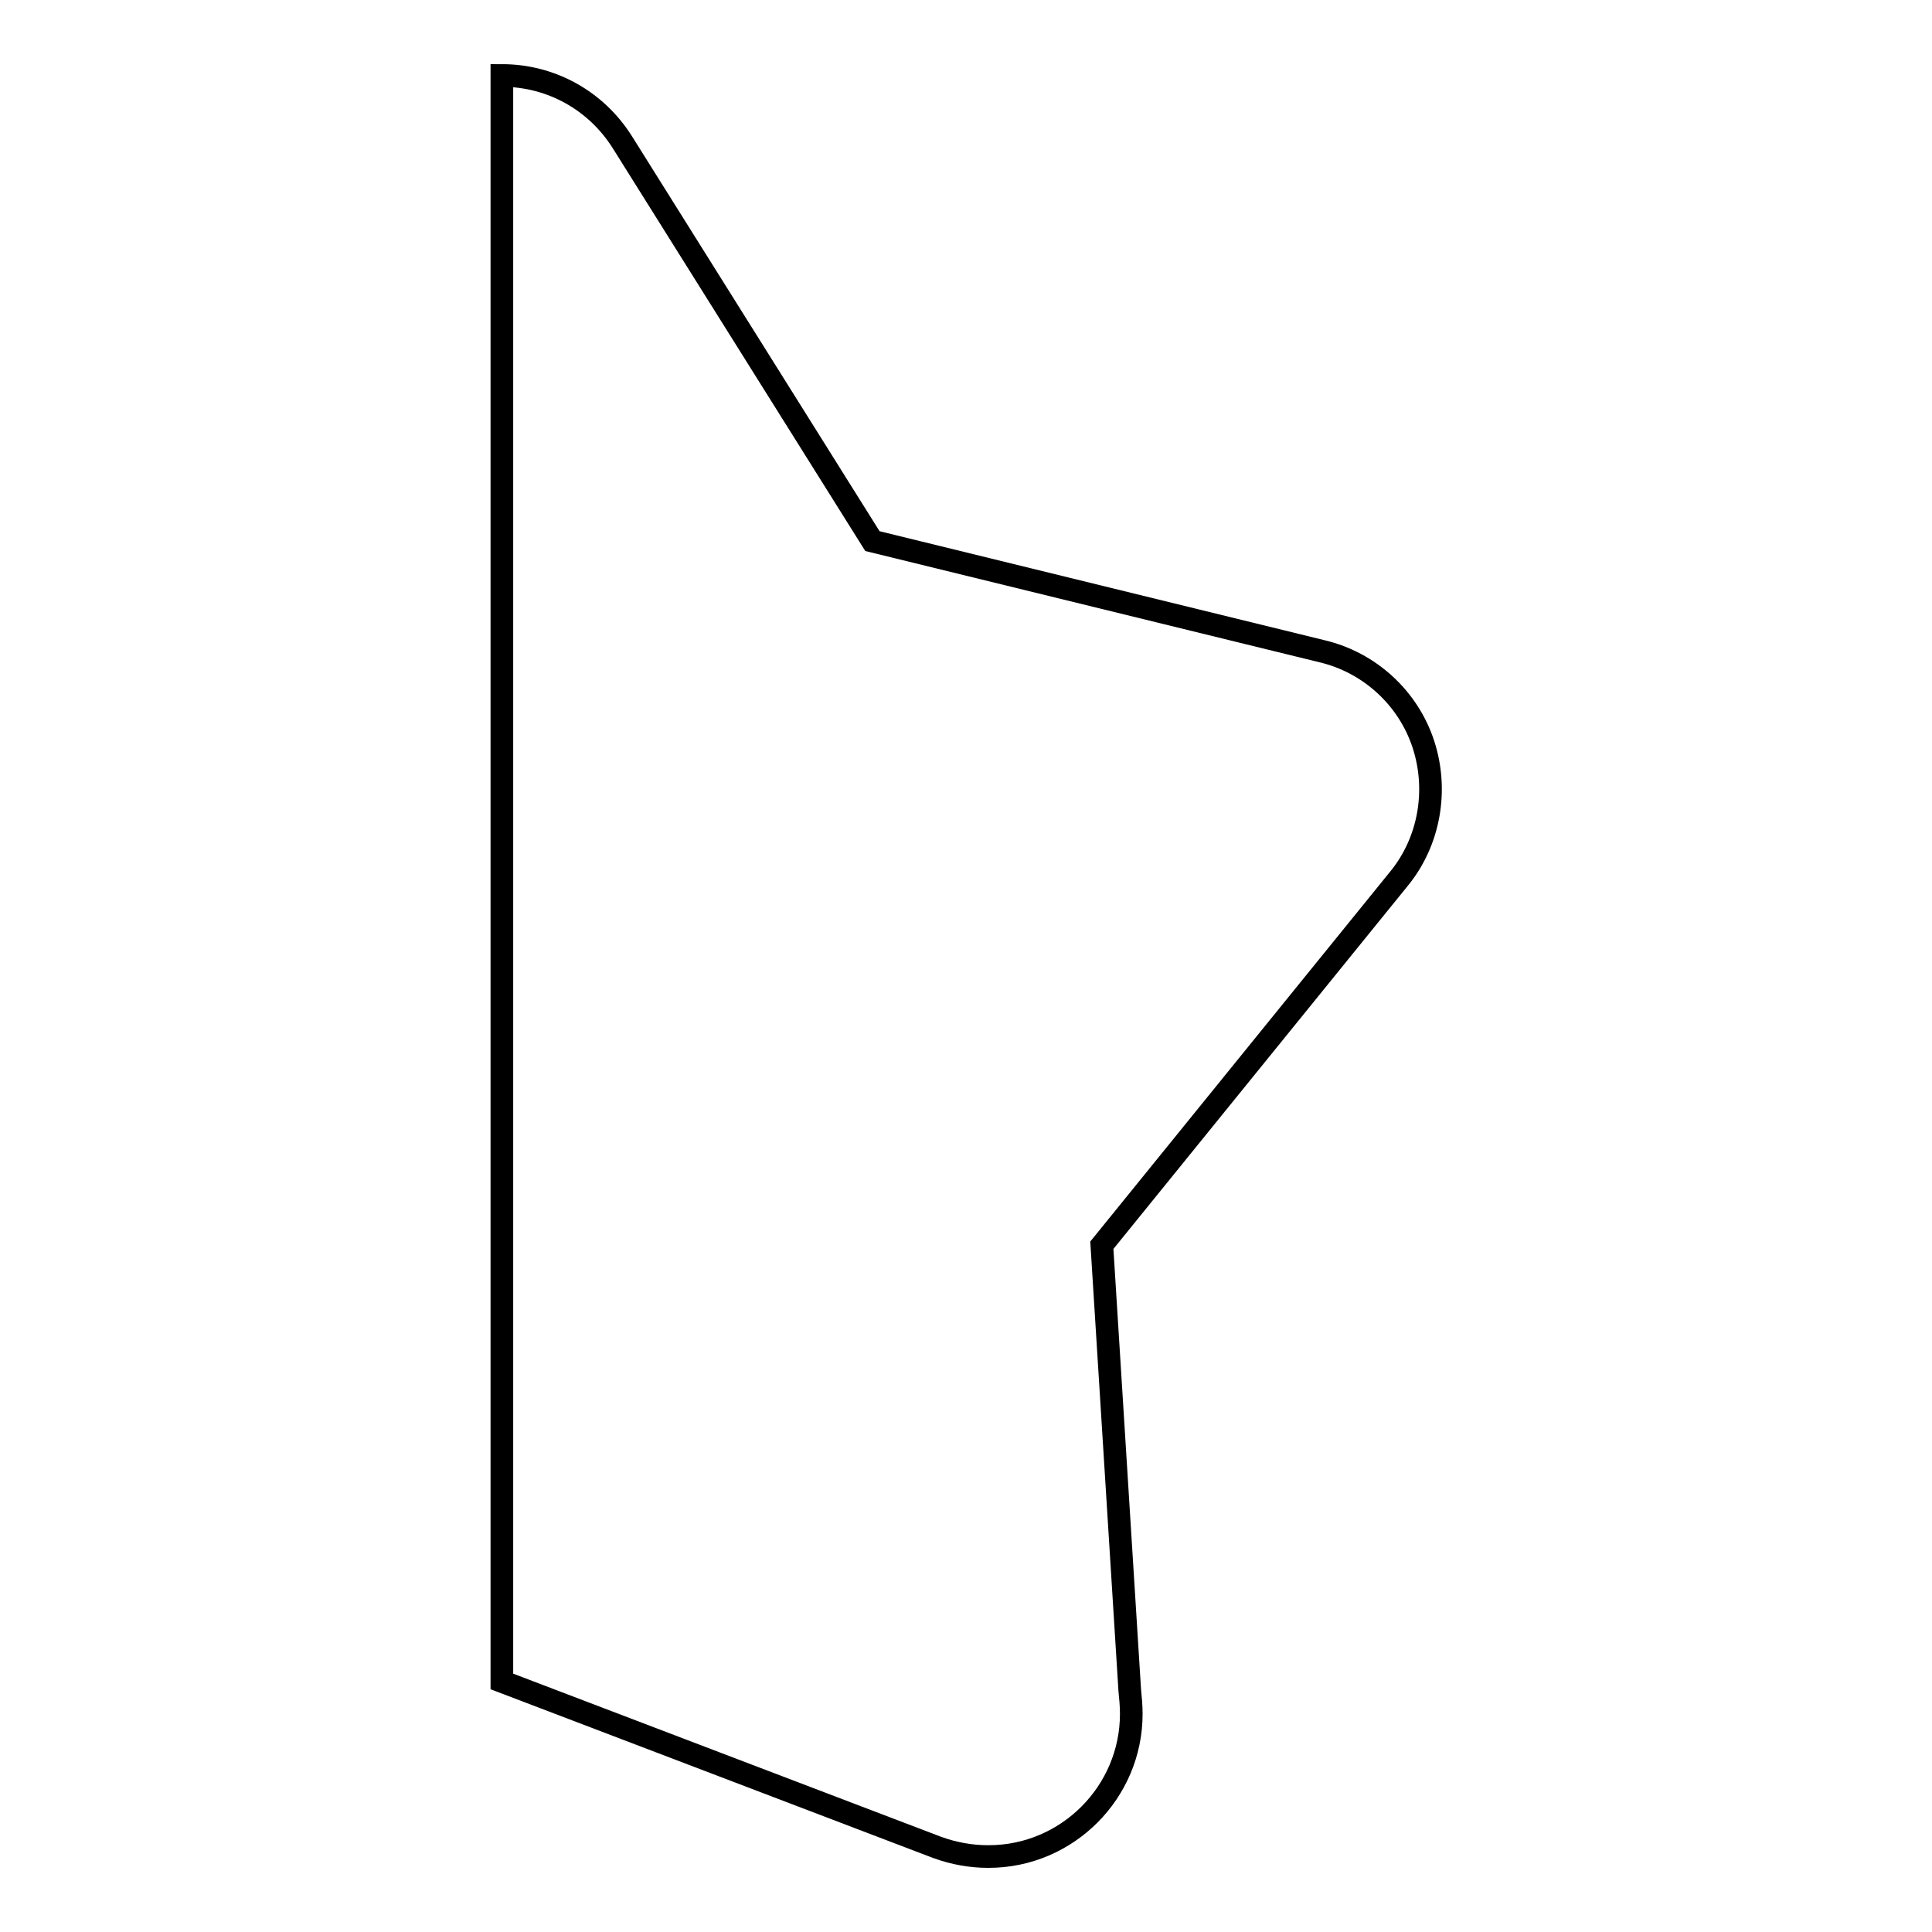 <?xml version="1.0" encoding="utf-8"?>
<!-- Svg Vector Icons : http://www.onlinewebfonts.com/icon -->
<!DOCTYPE svg PUBLIC "-//W3C//DTD SVG 1.1//EN" "http://www.w3.org/Graphics/SVG/1.1/DTD/svg11.dtd">
<svg version="1.1" xmlns="http://www.w3.org/2000/svg" xmlns:xlink="http://www.w3.org/1999/xlink" x="0px" y="0px" viewBox="0 0 256 256" enable-background="new 0 0 256 256" xml:space="preserve">
<g><g><path stroke-width="3" fill-opacity="0" stroke="#000000"  d="M188.6,98.6c-2-6.1-7.1-10.8-13.4-12.3l-59.6-14.6L82.5,18.9C79,13.3,73,10,66.5,10c0,0,0,0,0,0v212.8l0,0l57.7,22c2.2,0.8,4.5,1.2,6.7,1.2c0,0,0.1,0,0.1,0c10.4,0,18.9-8.5,18.9-18.9c0-1.1-0.1-2.1-0.2-3.1l-3.7-59l39.4-48.6C189.4,111.5,190.6,104.7,188.6,98.6z"/></g></g>
</svg>